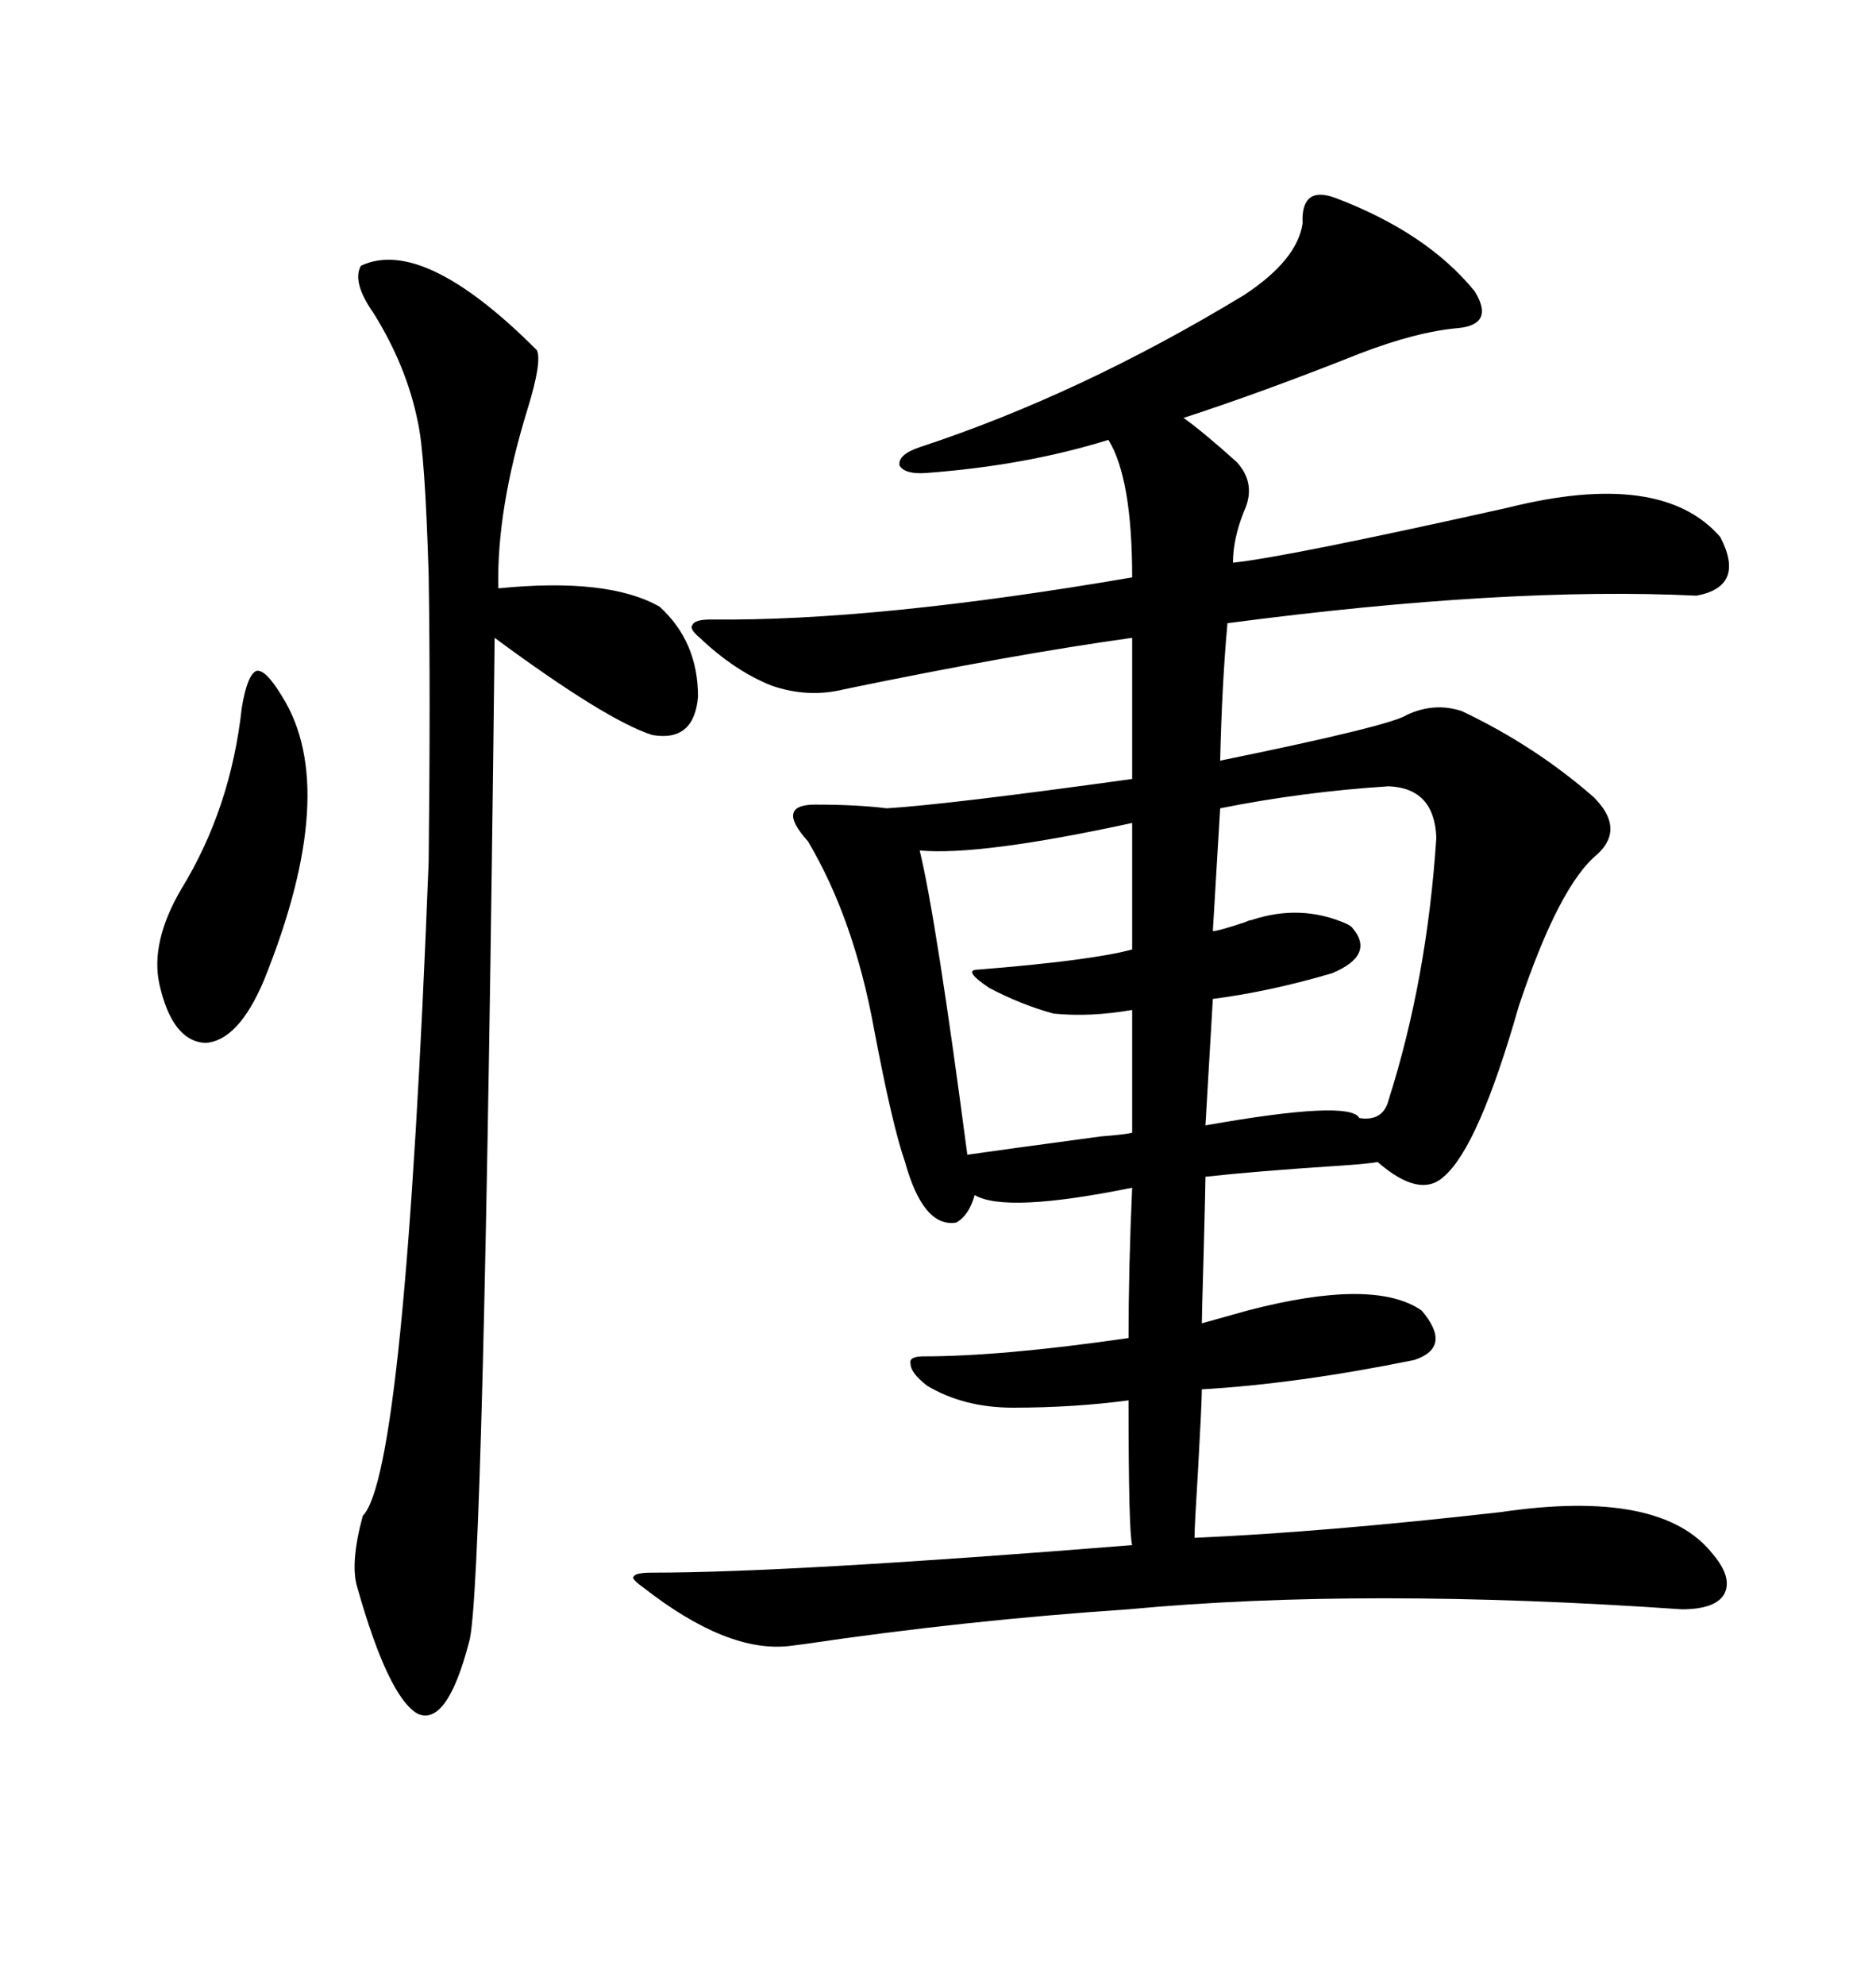 <svg xmlns="http://www.w3.org/2000/svg" xmlns:xlink="http://www.w3.org/1999/xlink" width="300" height="317.285"><path d="M213.57 31.64L213.57 31.64Q228.22 37.21 235.84 46.58L235.84 46.58Q239.06 51.86 233.20 52.44L233.20 52.44Q226.46 53.03 217.38 56.54L217.38 56.54Q201.86 62.70 189.26 66.80L189.26 66.80Q192.19 68.85 197.75 73.83L197.75 73.83Q200.98 77.34 198.93 81.74L198.93 81.74Q197.17 86.13 197.17 89.94L197.17 89.94Q205.66 89.06 241.11 81.15L241.11 81.15Q265.72 75 275.10 85.84L275.10 85.84Q279.20 93.75 271.29 95.21L271.29 95.21Q240.82 93.75 196.29 99.61L196.29 99.61Q195.41 109.28 195.12 121.58L195.12 121.58Q222.36 116.02 225 114.26L225 114.26Q229.39 112.21 233.79 113.67L233.79 113.67Q245.51 119.24 254.88 127.44L254.88 127.44Q259.86 132.42 255.47 136.52L255.47 136.52Q249.32 141.50 242.87 160.84L242.87 160.84Q236.43 183.40 230.86 188.09L230.86 188.09Q227.05 191.60 220.31 185.74L220.31 185.74Q218.55 186.04 214.16 186.33L214.16 186.33Q200.68 187.21 192.77 188.09L192.77 188.09Q192.77 189.55 192.48 200.39L192.48 200.39Q192.19 210.35 192.19 211.52L192.19 211.52L199.51 209.47Q219.73 204.20 227.34 209.47L227.34 209.47Q232.32 215.33 226.17 217.38L226.17 217.38Q207.42 221.19 192.19 222.07L192.19 222.07Q192.19 224.12 191.60 234.67L191.60 234.67Q191.02 244.04 191.02 245.80L191.02 245.80Q211.52 244.92 239.94 241.70L239.94 241.70Q265.72 237.89 273.93 248.44L273.93 248.44Q277.15 252.25 275.68 254.88L275.68 254.88Q274.22 257.23 268.95 257.23L268.95 257.23Q217.97 253.71 180.47 257.23L180.47 257.23Q154.39 258.98 128.61 262.79L128.61 262.79Q126.27 263.09 126.27 263.09L126.27 263.09Q116.31 264.26 102.83 253.71L102.83 253.71Q100.78 252.25 101.37 251.95L101.37 251.95Q101.66 251.37 104.30 251.37L104.30 251.37Q126.27 251.37 181.05 246.97L181.05 246.97Q180.47 244.92 180.47 223.83L180.47 223.83Q171.68 225 162.01 225L162.01 225Q154.10 225 148.24 221.48L148.24 221.48Q145.61 219.43 145.61 217.97L145.61 217.97Q145.31 216.80 147.66 216.80L147.66 216.80Q160.25 216.80 180.47 213.87L180.47 213.87Q180.47 202.73 181.05 189.84L181.05 189.84Q160.84 193.95 155.86 191.02L155.86 191.02Q154.98 194.24 152.93 195.41L152.93 195.41Q147.66 196.29 144.73 185.74L144.73 185.74Q142.68 179.88 139.75 164.36L139.75 164.36Q136.52 146.78 129.20 134.47L129.20 134.47Q126.56 131.54 126.86 130.08L126.86 130.08Q127.15 128.61 130.37 128.61L130.37 128.61Q137.11 128.61 141.80 129.20L141.80 129.20Q151.46 128.61 181.05 124.51L181.05 124.51L181.05 101.95Q162.01 104.59 135.06 110.16L135.06 110.16Q129.20 111.62 123.34 109.57L123.34 109.57Q117.48 107.23 111.91 101.95L111.91 101.95Q110.16 100.49 110.74 99.90L110.74 99.90Q111.04 99.02 113.67 99.02L113.67 99.02Q140.04 99.32 181.05 92.29L181.05 92.29Q181.05 76.46 177.25 70.31L177.25 70.31Q164.06 74.41 148.24 75.59L148.24 75.59Q144.73 75.88 143.85 74.41L143.85 74.41Q143.55 72.66 147.07 71.48L147.07 71.48Q172.85 62.99 198.93 47.17L198.93 47.17Q207.42 41.60 208.30 35.74L208.30 35.74Q208.01 29.59 213.57 31.64ZM57.71 42.48L57.71 42.48Q67.68 37.79 85.84 55.96L85.84 55.96Q86.72 57.71 84.38 65.33L84.38 65.33Q79.39 81.45 79.69 94.04L79.69 94.04Q97.27 92.29 105.47 96.97L105.47 96.97Q111.62 102.54 111.62 111.33L111.62 111.33Q111.04 118.65 104.30 117.48L104.30 117.48Q96.97 115.14 79.10 101.95L79.10 101.95Q77.34 255.47 75 262.50L75 262.50Q71.48 275.98 66.80 273.93L66.80 273.93Q62.11 271.29 57.13 253.71L57.13 253.71Q55.96 249.90 58.01 242.29L58.01 242.29Q64.75 235.55 68.55 137.70L68.55 137.70Q68.85 110.74 68.55 91.99L68.55 91.99Q67.97 72.36 66.80 67.38L66.80 67.38Q65.04 58.59 59.77 50.10L59.77 50.10Q56.25 45.12 57.71 42.48ZM222.07 125.68L222.07 125.68Q208.30 126.56 195.12 129.20L195.12 129.20L193.95 148.83Q194.82 148.83 199.22 147.36L199.22 147.36Q199.80 147.07 200.10 147.07L200.10 147.07Q208.01 144.43 215.33 147.66L215.33 147.66Q215.92 147.95 216.21 148.24L216.21 148.24Q220.02 152.64 212.99 155.57L212.99 155.57Q203.03 158.50 193.95 159.67L193.95 159.67L192.77 179.88Q215.92 175.78 217.38 178.71L217.38 178.71Q221.19 179.30 222.07 175.78L222.07 175.78Q228.22 156.45 229.69 133.89L229.69 133.89Q229.39 125.98 222.07 125.68ZM181.05 151.76L181.05 131.54Q156.74 136.82 147.07 135.94L147.07 135.94Q149.71 146.78 154.69 184.57L154.69 184.57Q160.84 183.69 176.07 181.64L176.07 181.64Q179.88 181.35 181.05 181.05L181.05 181.05L181.05 161.43Q174.32 162.60 168.46 162.01L168.46 162.01Q163.18 160.55 158.20 157.91L158.20 157.91Q153.81 154.98 156.45 154.98L156.45 154.98Q174.61 153.52 181.05 151.76L181.05 151.76ZM38.67 113.09L38.67 113.09Q39.55 107.81 41.02 107.23L41.02 107.23Q42.48 106.93 45.12 111.33L45.12 111.33Q54.49 126.27 42.19 156.74L42.19 156.74Q38.09 166.41 32.81 166.70L32.81 166.70Q27.54 166.41 25.49 157.32L25.49 157.32Q24.02 150.59 29.00 142.09L29.00 142.09Q36.91 129.20 38.67 113.09Z"/></svg>
